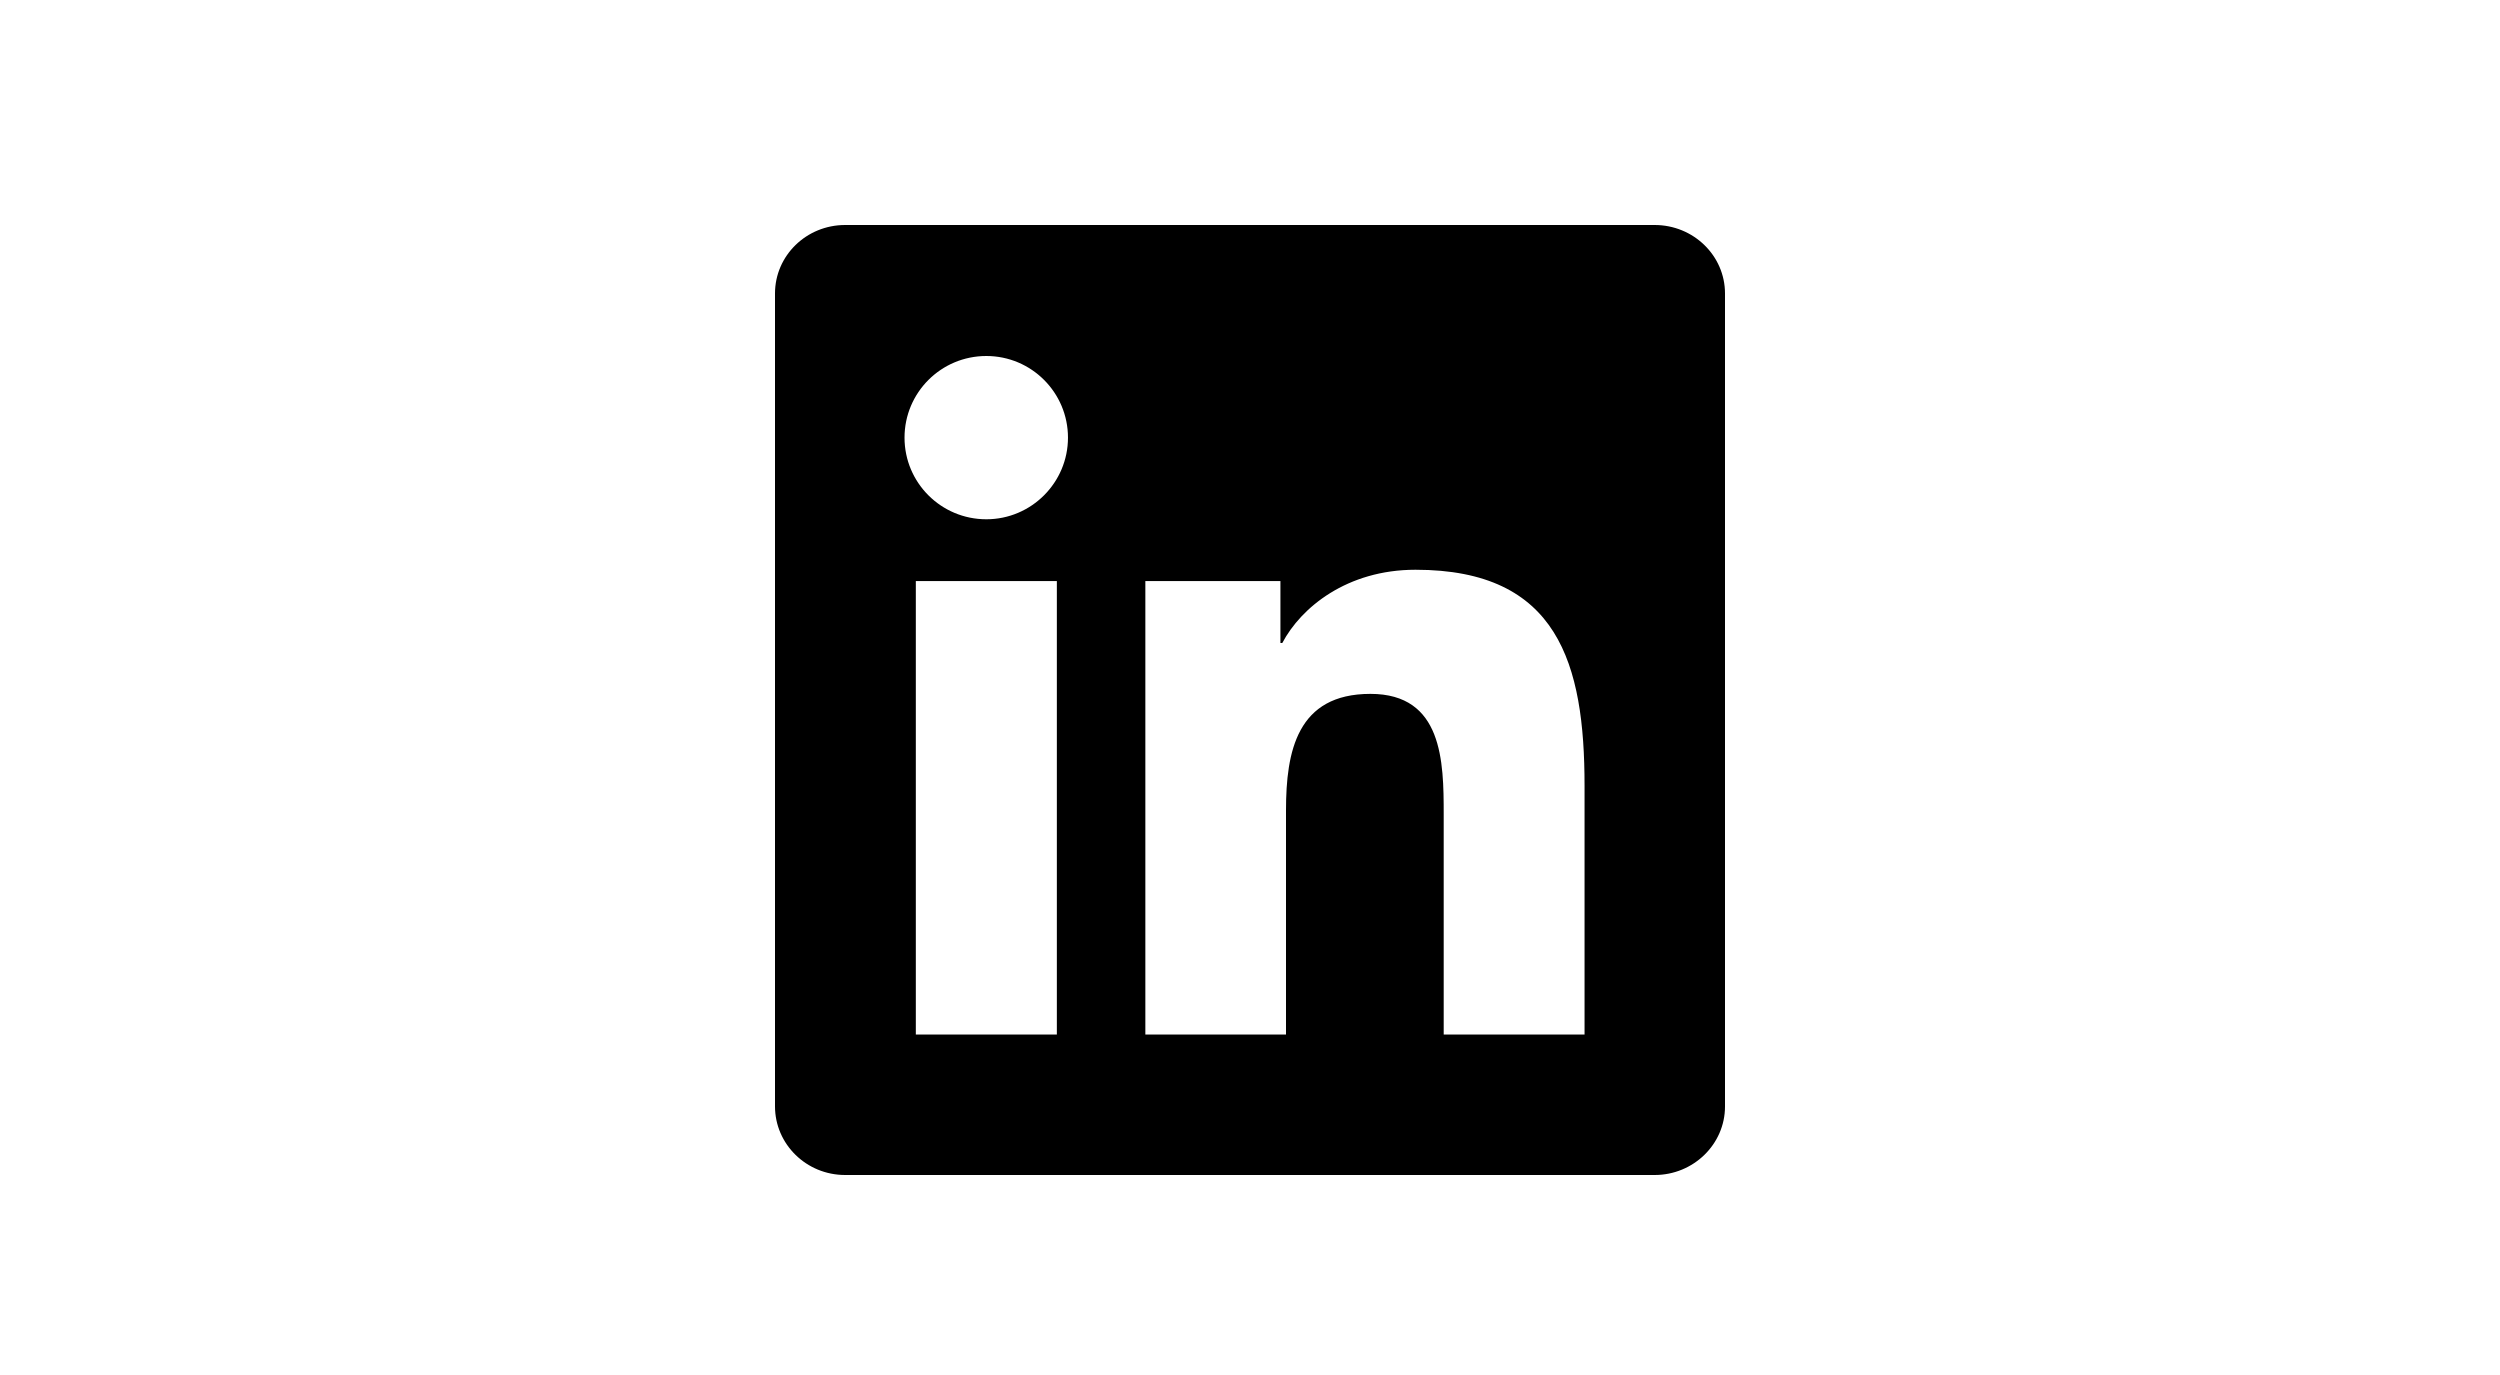 <svg width="100" height="55" viewBox="0 0 100 55" fill="none" xmlns="http://www.w3.org/2000/svg">
<rect width="100" height="55" fill="white"/>
<g clip-path="url(#clip0_1343_1823)">
<path d="M66.187 9H33.806C32.254 9 31 10.225 31 11.739V44.254C31 45.768 32.254 47 33.806 47H66.187C67.738 47 69 45.768 69 44.261V11.739C69 10.225 67.738 9 66.187 9ZM42.274 41.382H36.633V23.243H42.274V41.382ZM39.453 20.771C37.643 20.771 36.181 19.309 36.181 17.506C36.181 15.702 37.643 14.24 39.453 14.24C41.257 14.24 42.719 15.702 42.719 17.506C42.719 19.302 41.257 20.771 39.453 20.771ZM63.382 41.382H57.748V32.565C57.748 30.464 57.711 27.755 54.817 27.755C51.885 27.755 51.44 30.048 51.44 32.416V41.382H45.814V23.243H51.217V25.721H51.291C52.041 24.297 53.882 22.79 56.62 22.79C62.328 22.79 63.382 26.545 63.382 31.429V41.382V41.382Z" fill="black"/>
</g>
<defs>
<clipPath id="clip0_1343_1823">
<rect width="38" height="38" fill="white" transform="translate(31 9)"/>
</clipPath>
</defs>
</svg>
